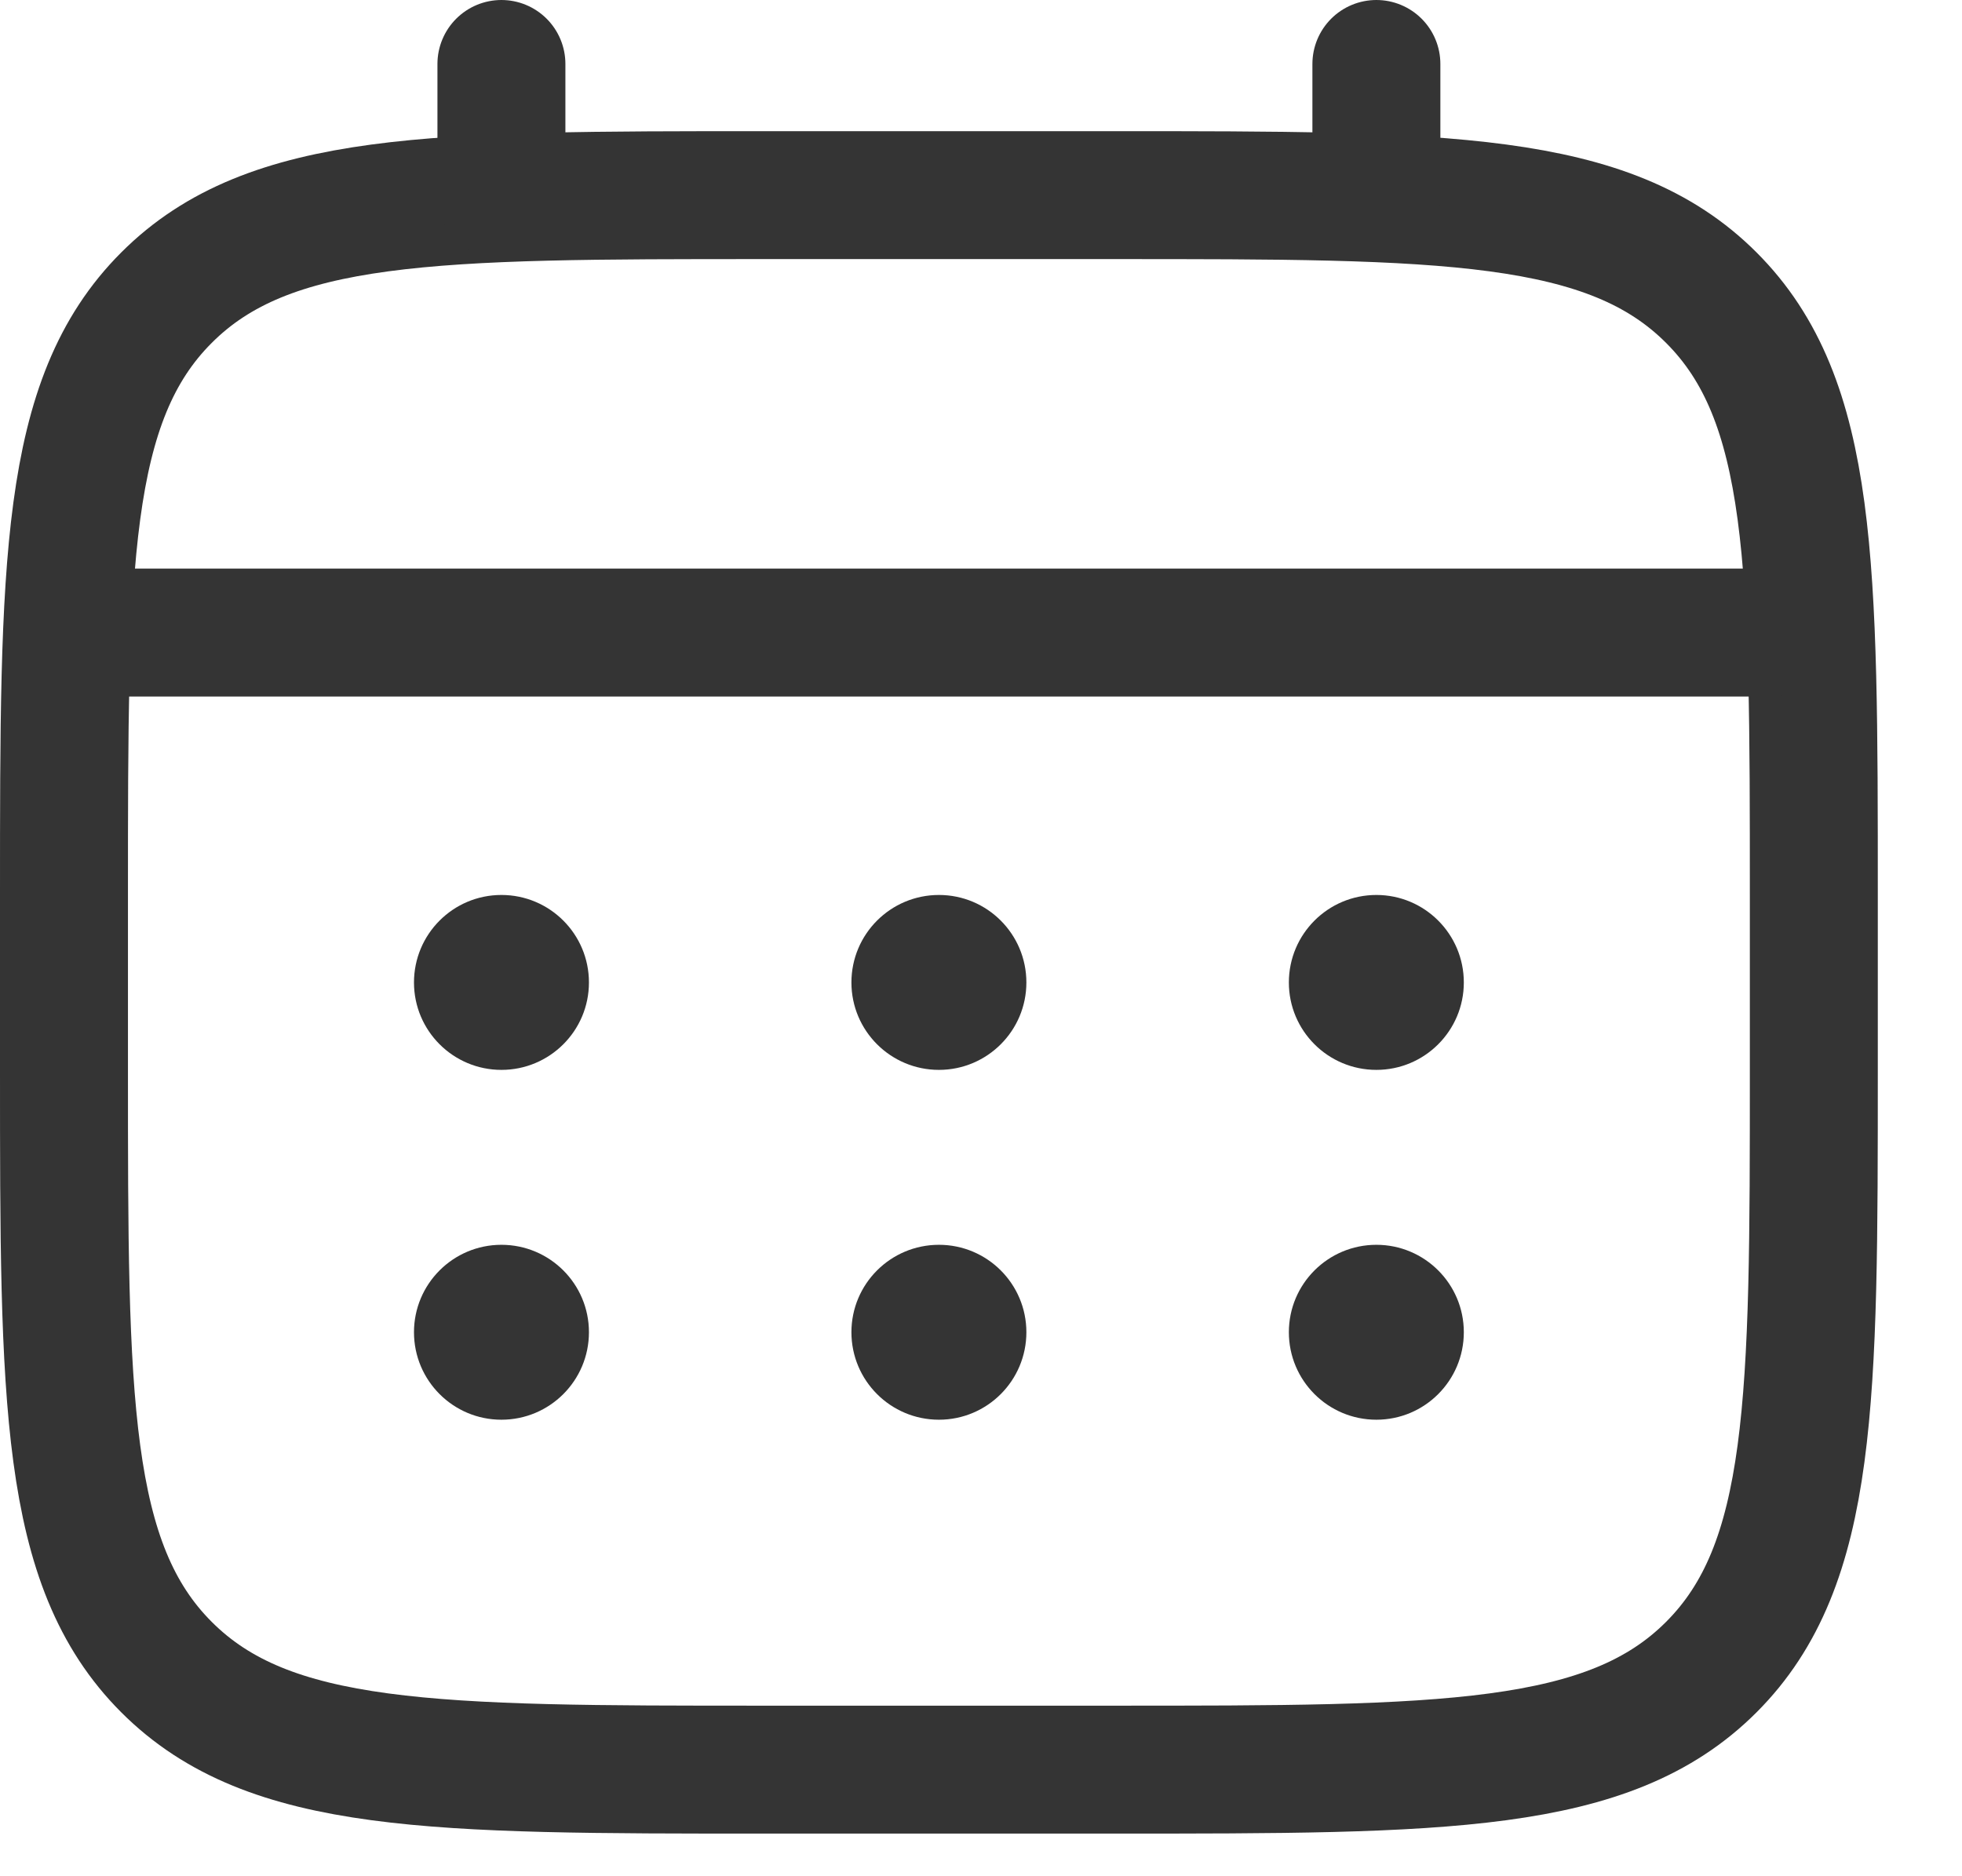 <svg width="23" height="22" viewBox="0 0 23 22" fill="none" xmlns="http://www.w3.org/2000/svg">
<path d="M0.75 10.493C0.75 6.625 0.75 4.691 1.952 3.49C3.153 2.288 5.087 2.288 8.955 2.288H13.058C16.926 2.288 18.86 2.288 20.061 3.49C21.263 4.691 21.263 6.625 21.263 10.493V12.544C21.263 16.412 21.263 18.346 20.061 19.548C18.86 20.75 16.926 20.75 13.058 20.75H8.955C5.087 20.75 3.153 20.75 1.952 19.548C0.75 18.346 0.75 16.412 0.75 12.544V10.493Z" stroke="#343434" stroke-width="1.5"/>
<path d="M5.878 2.288V0.75" stroke="#343434" stroke-width="1.5" stroke-linecap="round"/>
<path d="M16.135 2.288V0.75" stroke="#343434" stroke-width="1.5" stroke-linecap="round"/>
<path d="M1.263 7.417H20.75" stroke="#343434" stroke-width="1.5" stroke-linecap="round"/>
<path d="M17.16 15.621C17.16 16.188 16.701 16.647 16.135 16.647C15.568 16.647 15.109 16.188 15.109 15.621C15.109 15.055 15.568 14.596 16.135 14.596C16.701 14.596 17.16 15.055 17.16 15.621Z" fill="#343434"/>
<path d="M17.16 11.52C17.16 12.086 16.701 12.545 16.135 12.545C15.568 12.545 15.109 12.086 15.109 11.52C15.109 10.953 15.568 10.494 16.135 10.494C16.701 10.494 17.16 10.953 17.16 11.52Z" fill="#343434"/>
<path d="M12.032 15.621C12.032 16.188 11.573 16.647 11.007 16.647C10.44 16.647 9.981 16.188 9.981 15.621C9.981 15.055 10.44 14.596 11.007 14.596C11.573 14.596 12.032 15.055 12.032 15.621Z" fill="#343434"/>
<path d="M12.032 11.52C12.032 12.086 11.573 12.545 11.007 12.545C10.44 12.545 9.981 12.086 9.981 11.52C9.981 10.953 10.44 10.494 11.007 10.494C11.573 10.494 12.032 10.953 12.032 11.52Z" fill="#343434"/>
<path d="M6.904 15.621C6.904 16.188 6.445 16.647 5.878 16.647C5.312 16.647 4.853 16.188 4.853 15.621C4.853 15.055 5.312 14.596 5.878 14.596C6.445 14.596 6.904 15.055 6.904 15.621Z" fill="#343434"/>
<path d="M6.904 11.52C6.904 12.086 6.445 12.545 5.878 12.545C5.312 12.545 4.853 12.086 4.853 11.52C4.853 10.953 5.312 10.494 5.878 10.494C6.445 10.494 6.904 10.953 6.904 11.52Z" fill="#343434"/>
</svg>
